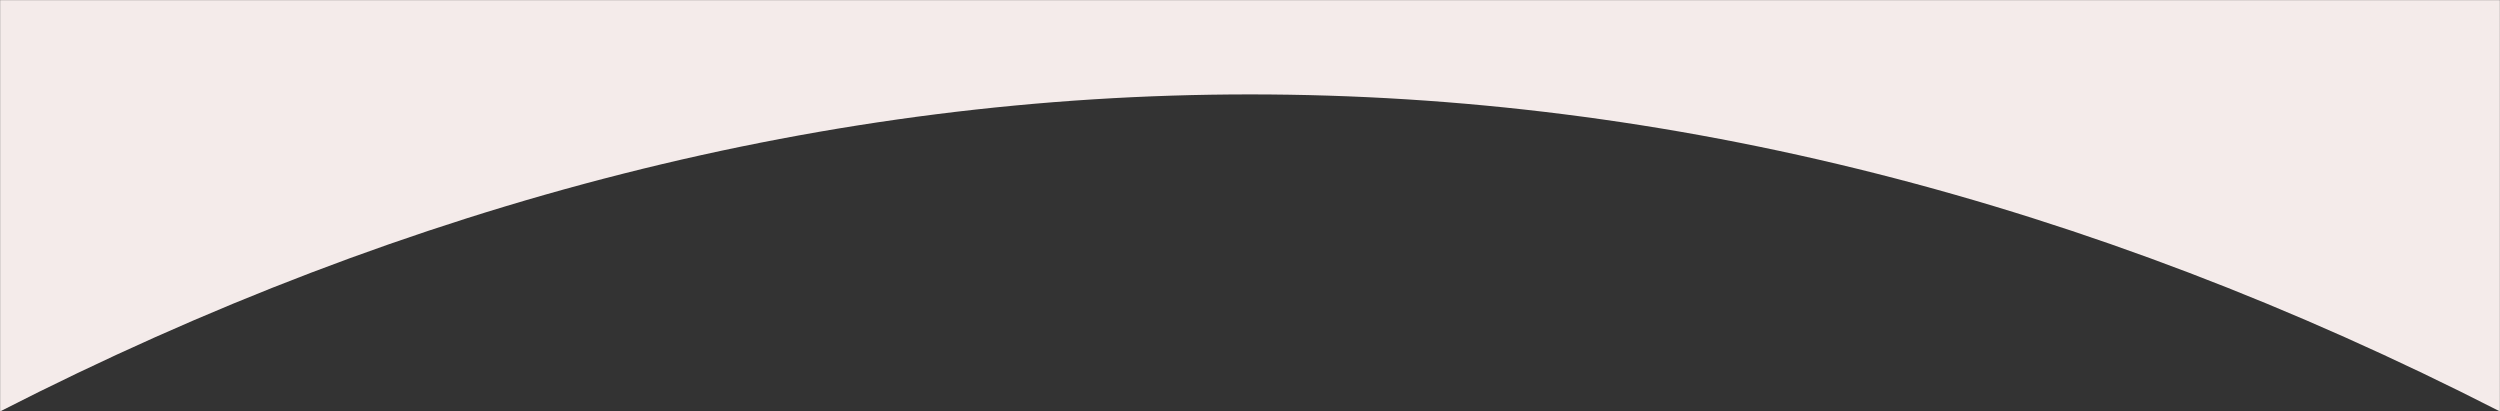 <?xml version="1.0" encoding="UTF-8"?> <svg xmlns="http://www.w3.org/2000/svg" width="1920" height="316" viewBox="0 0 1920 316" fill="none"><rect x="0" y="0" width="1920" height="316" fill="#333333" stroke="none"/><g clip-path="url(#clip0_926_250)"><mask id="mask0_926_250" style="mask-type:luminance" maskUnits="userSpaceOnUse" x="0" y="0" width="1920" height="316"><path d="M0 316L1920 316V0L0 0V316Z" fill="white"></path></mask><g mask="url(#mask0_926_250)"><path d="M5.53196e-05 -316.783H1920V316C1284.8 -8.665 635.196 -8.665 0 316L5.53196e-05 -316.783Z" fill="#F4EBEA"></path></g></g><defs><clipPath id="clip0_926_250"><rect width="1920" height="316" fill="white"></rect></clipPath></defs></svg> 